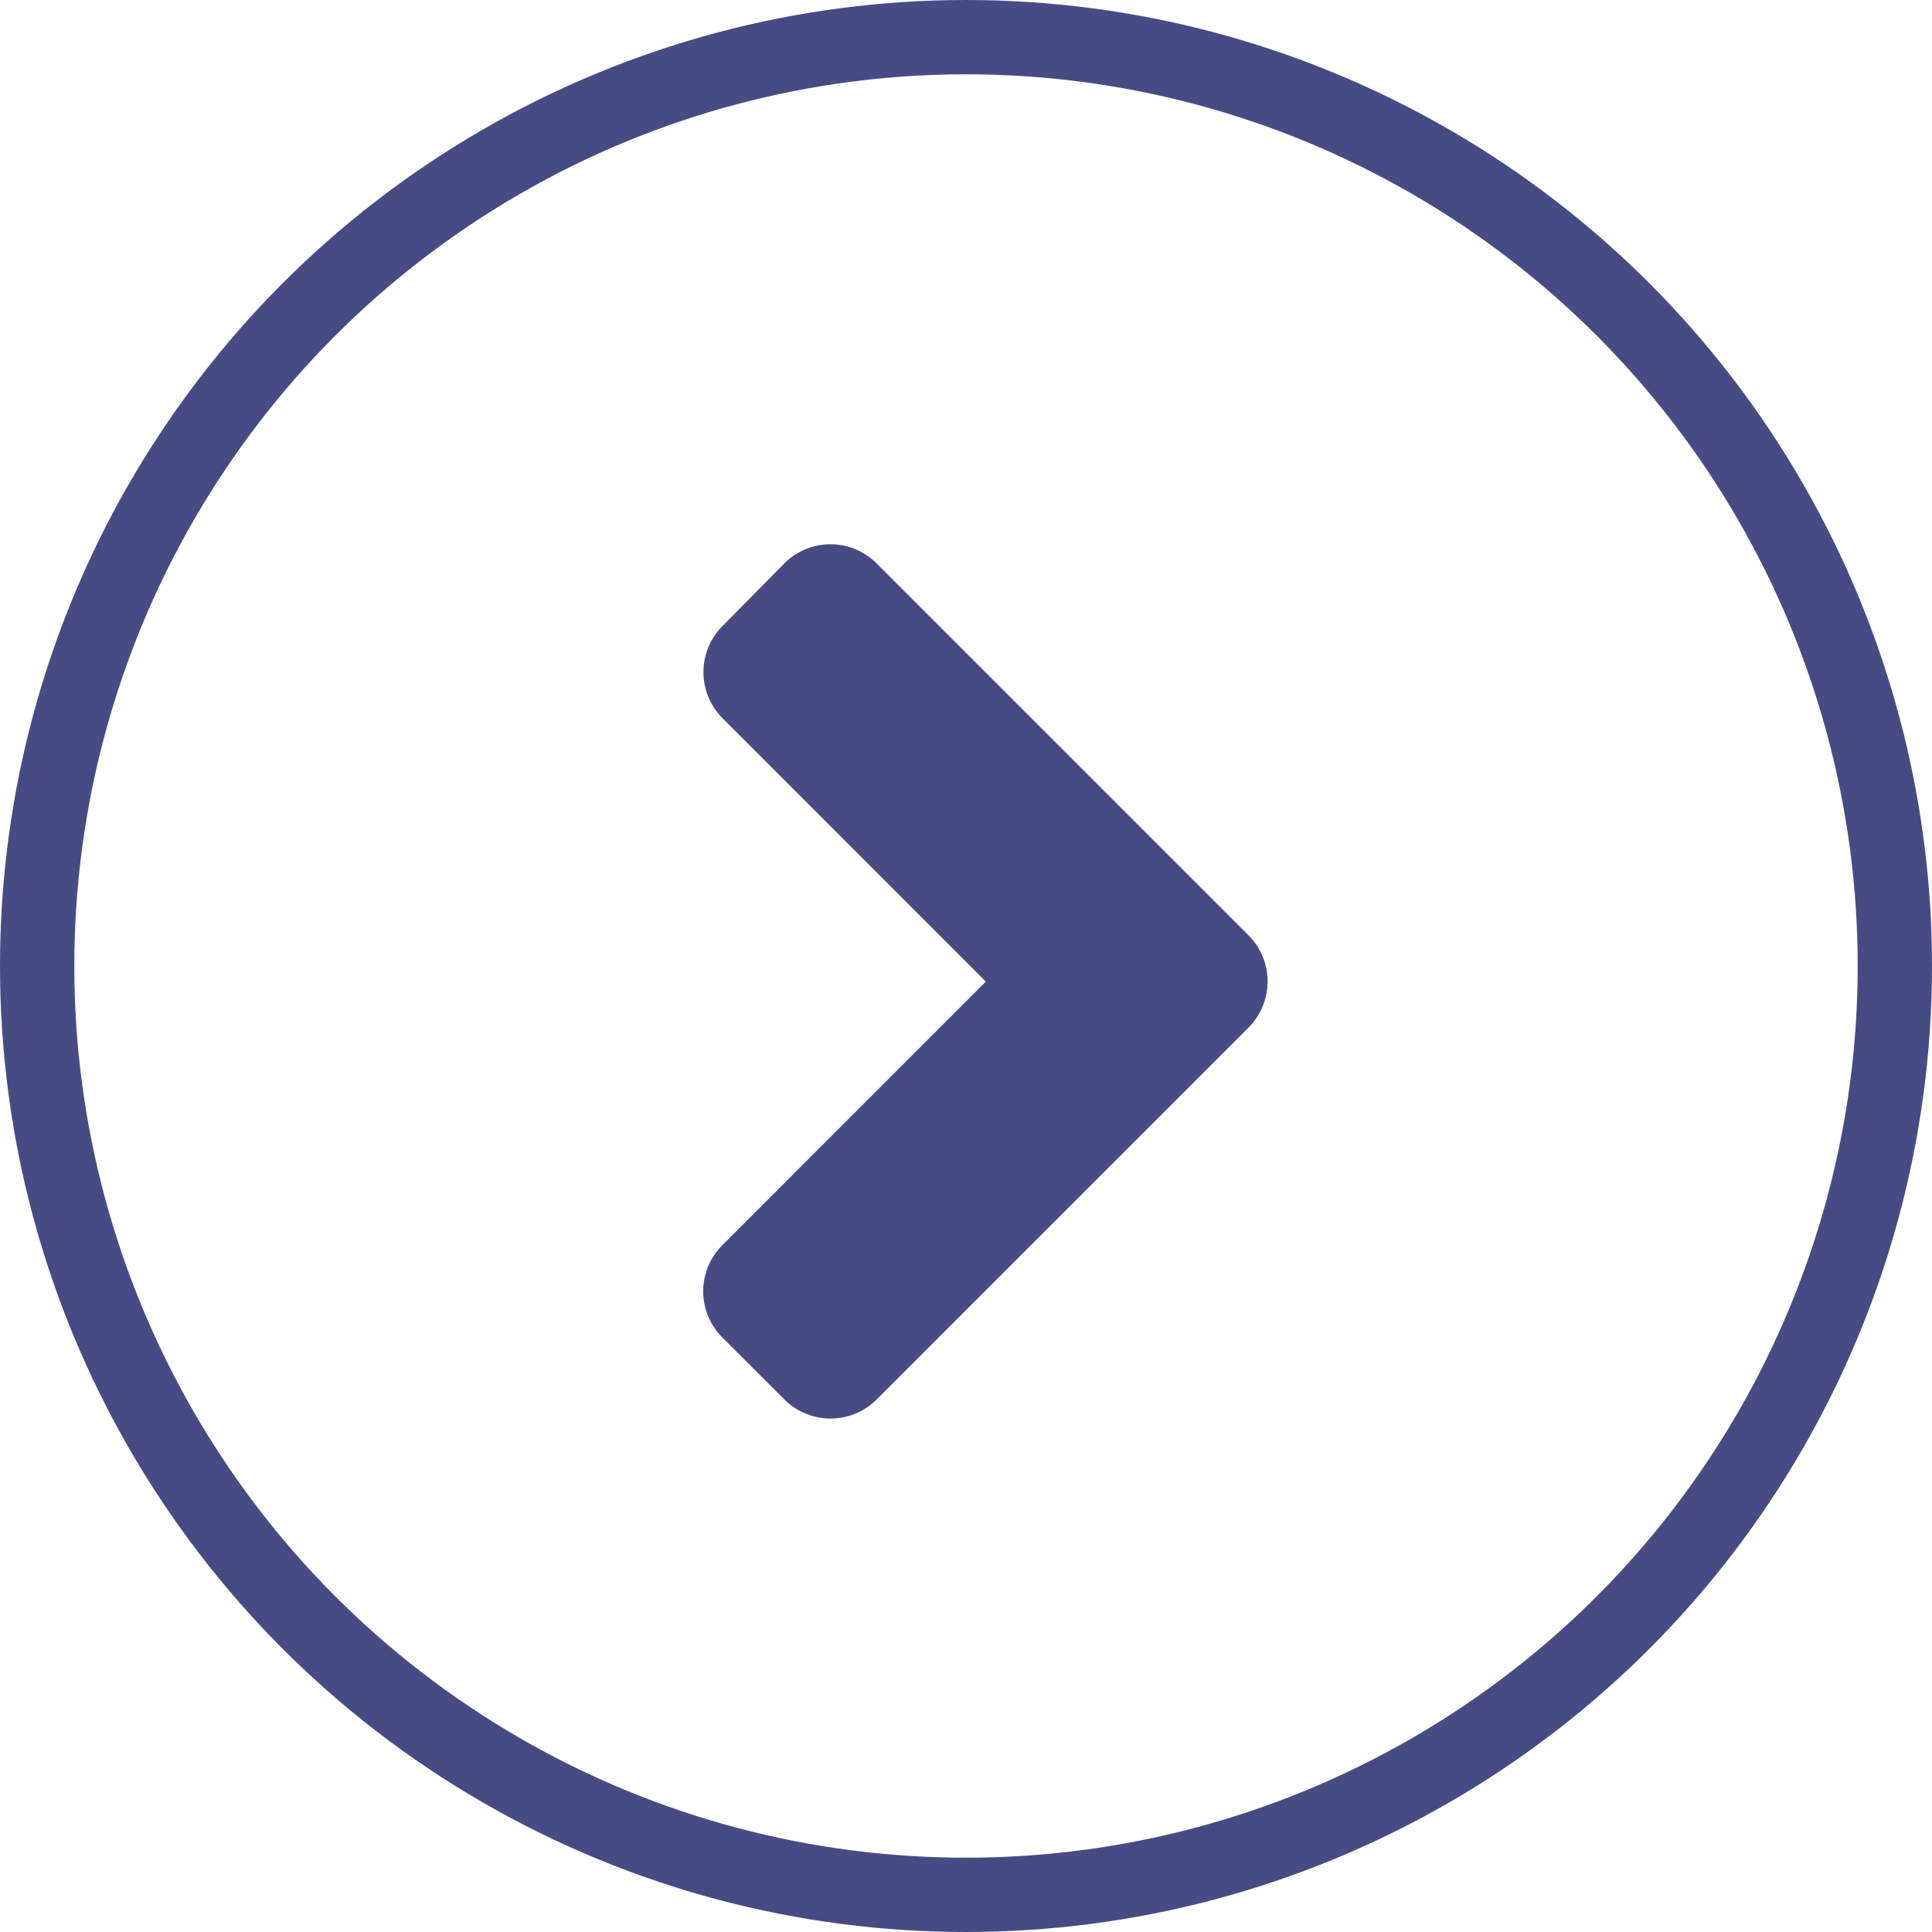 <svg xmlns="http://www.w3.org/2000/svg" width="26" height="26" viewBox="0 0 26 26">
  <g id="Groupe_21" data-name="Groupe 21" transform="translate(-1428 -859)">
    <path id="angle-right" d="M7.333,6.506l-5,5a.878.878,0,0,1-1.246,0l-.831-.83a.878.878,0,0,1,0-1.246L3.8,5.885.259,2.343a.878.878,0,0,1,0-1.246L1.086.259a.878.878,0,0,1,1.246,0l5,5A.879.879,0,0,1,7.333,6.506Z" transform="translate(1437.467 866.325)" fill="#464c83"/>
    <g id="Ellipse_2" data-name="Ellipse 2" transform="translate(1454 885) rotate(180)" fill="none" stroke="#464c83" stroke-width="1">
      <circle cx="13" cy="13" r="13" stroke="none"/>
      <circle cx="13" cy="13" r="12.5" fill="none"/>
    </g>
  </g>
</svg>
